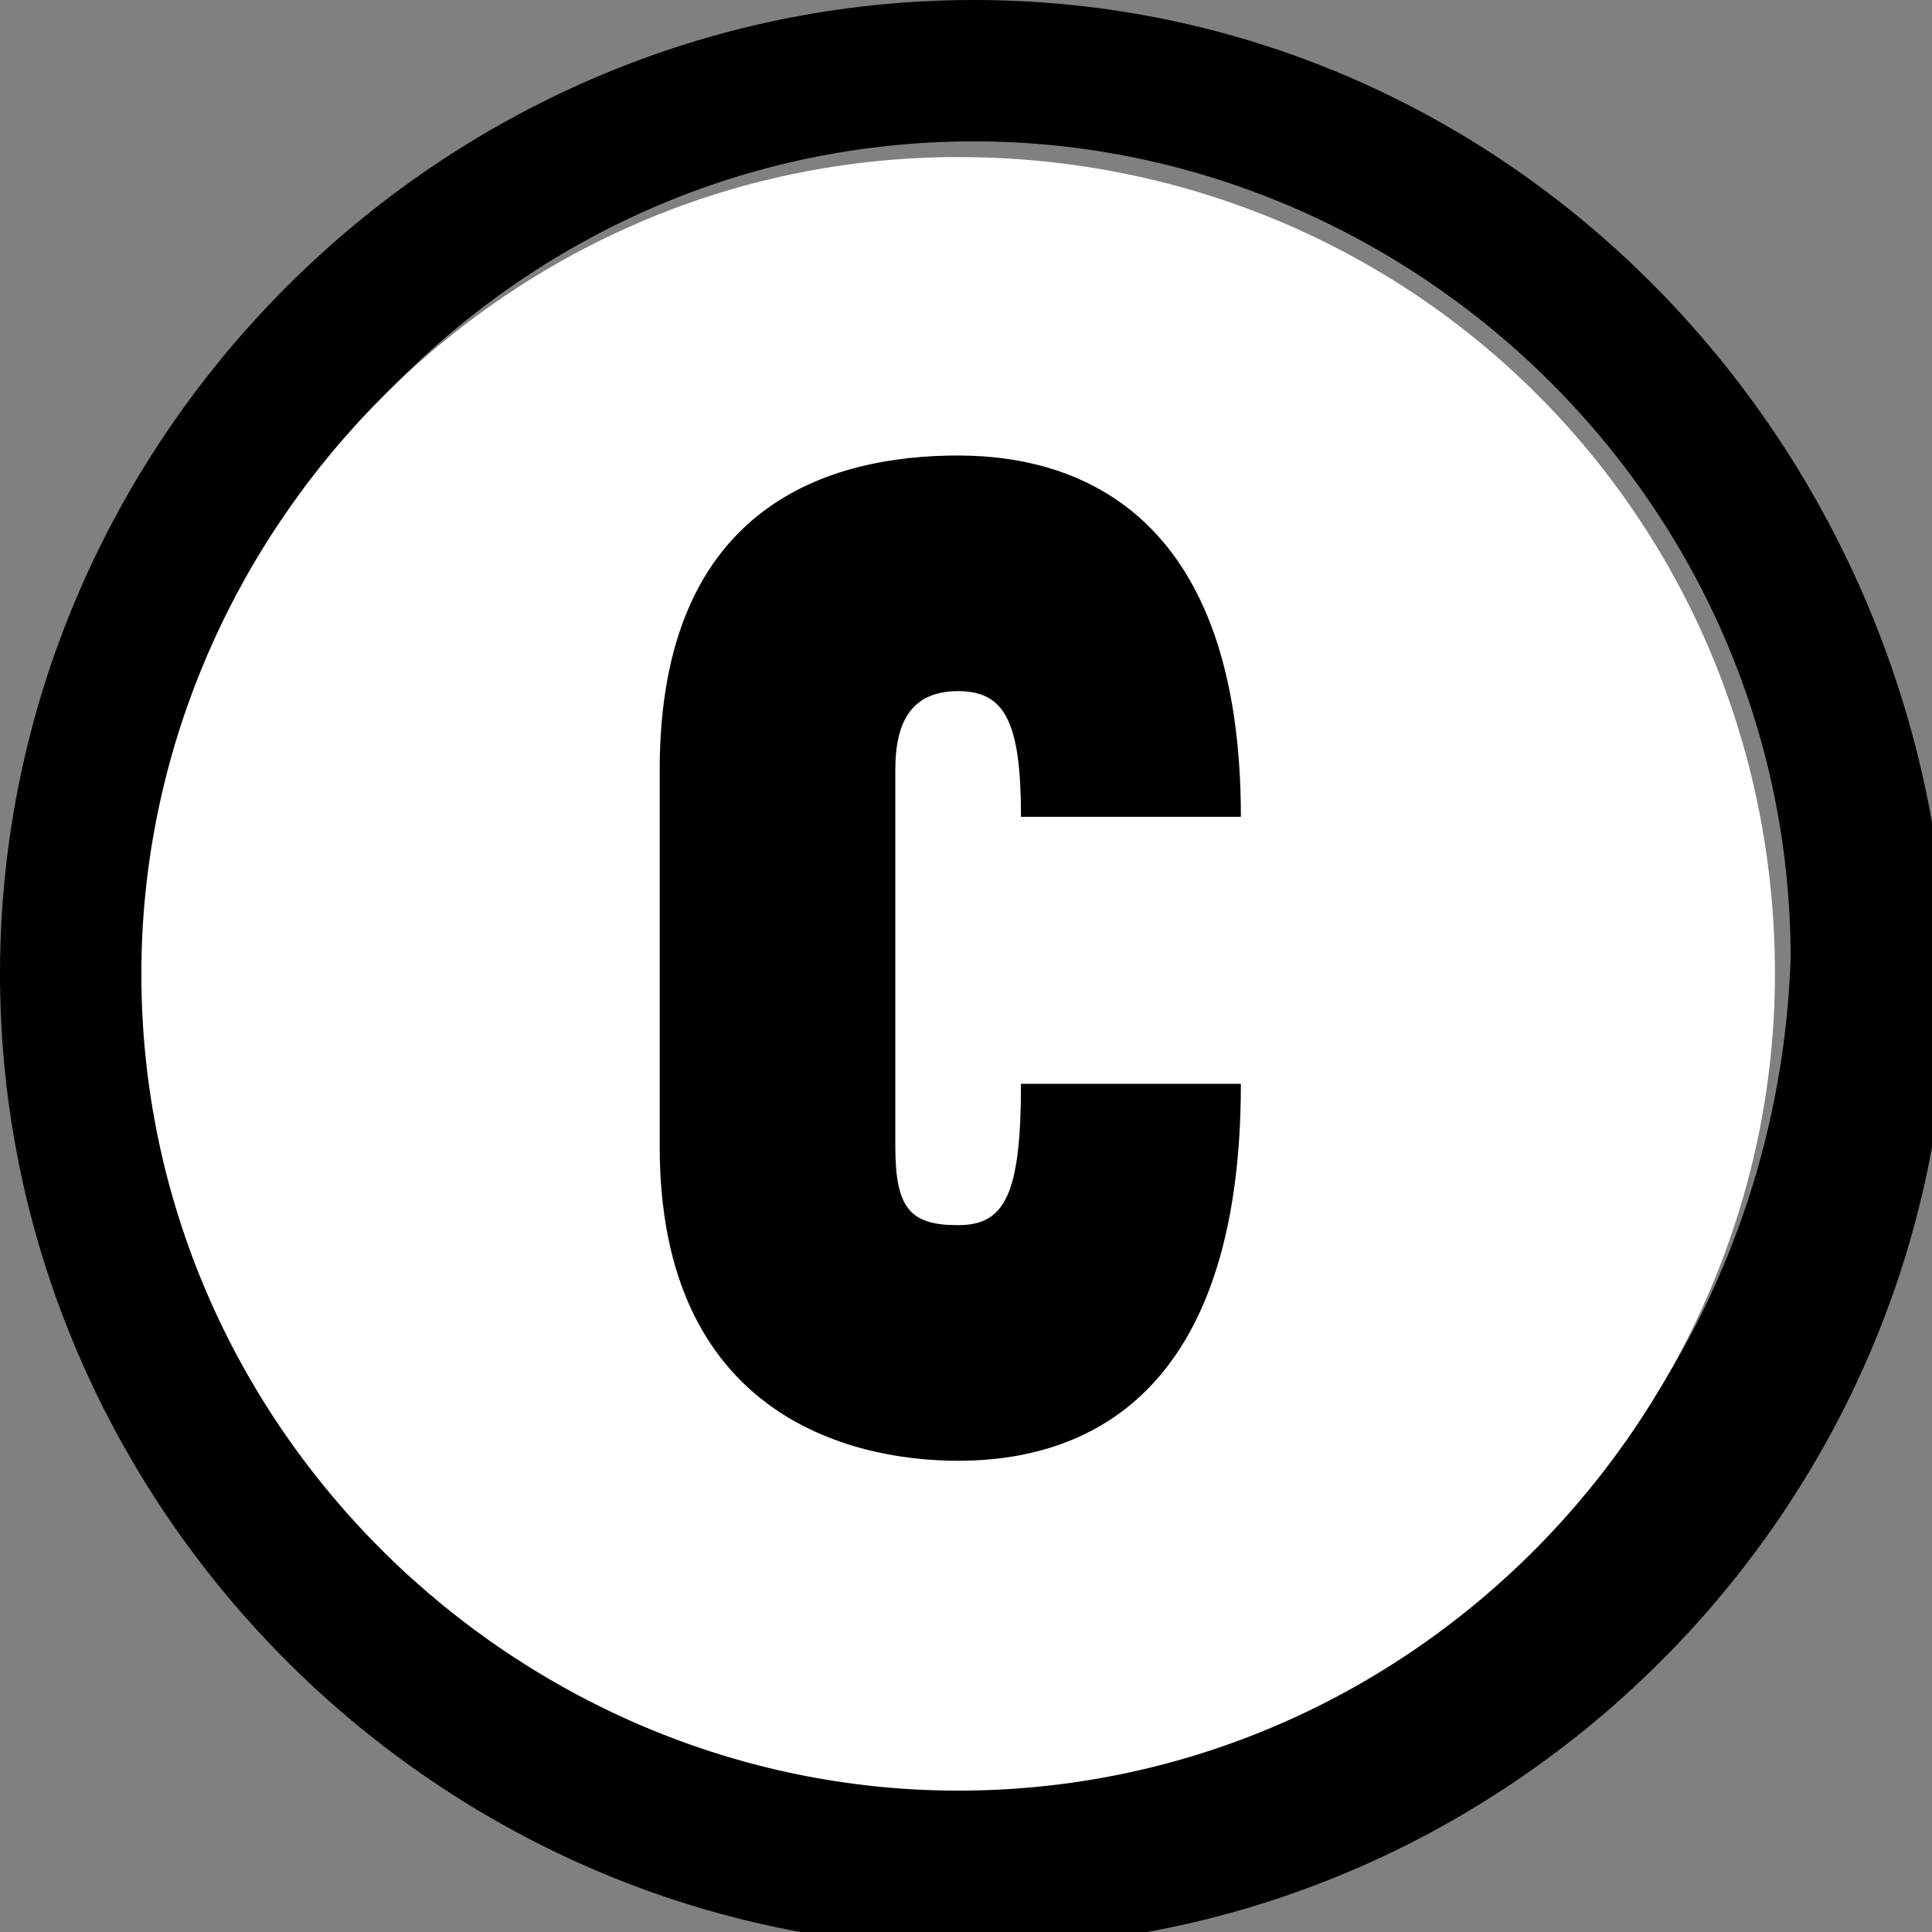 <svg xmlns="http://www.w3.org/2000/svg" xmlns:xlink="http://www.w3.org/1999/xlink" id="Layer_1" x="0px" y="0px" viewBox="0 0 12.3 12.3" style="enable-background:new 0 0 12.3 12.3;" xml:space="preserve"><rect x="0" y="0" width="12.3" height="12.3" fill="#808080" stroke="none"/><style type="text/css">	.Drop_x0020_Shadow{fill:none;}	.Round_x0020_Corners_x0020_2_x0020_pt{fill:#FFFFFF;stroke:#000000;stroke-miterlimit:10;}	.Live_x0020_Reflect_x0020_X{fill:none;}	.Bevel_x0020_Soft{fill:url(#SVGID_1_);}	.Dusk{fill:#FFFFFF;}	.Foliage_GS{fill:#FFDD00;}	.Pompadour_GS{fill-rule:evenodd;clip-rule:evenodd;fill:#51AEE2;}	.st0{fill:#ED73AA;}	.st1{fill:#F28B32;}	.st2{fill:#BCD46C;}	.st3{fill:#B7E2FA;}	.st4{fill:#FFE864;}	.st5{fill:#FFFFFF;}	.st6{fill:#B68BBE;}	.st7{fill:#4EB2E5;}</style><linearGradient id="SVGID_1_" gradientUnits="userSpaceOnUse" x1="-1143.229" y1="2.543" x2="-1142.522" y2="3.251">	<stop offset="0" style="stop-color:#E6E6EB"></stop>	<stop offset="0.174" style="stop-color:#E2E2E6"></stop>	<stop offset="0.352" style="stop-color:#D5D4D8"></stop>	<stop offset="0.532" style="stop-color:#C0BFC2"></stop>	<stop offset="0.714" style="stop-color:#A4A2A4"></stop>	<stop offset="0.895" style="stop-color:#828282"></stop>	<stop offset="1" style="stop-color:#6B6E6E"></stop></linearGradient><g>	<g id="Group_1997_00000054964474541900594030000001932987180253028004_" transform="translate(-1921 -1331)">		<g>			<path d="M1927.2,1331c-3.4,0-6.2,2.8-6.2,6.2c0,3.4,2.8,6.2,6.2,6.2c3.4,0,6.2-2.8,6.2-6.2    C1933.3,1333.8,1930.6,1331,1927.2,1331z M1927.2,1342.3c-2.8,0-5.2-2.3-5.2-5.2c0-2.8,2.3-5.2,5.2-5.2c2.8,0,5.2,2.3,5.2,5.2    C1932.3,1340,1930,1342.3,1927.2,1342.3z"></path>			<path class="st5" d="M1932.3,1337.2c0,2.8-2.3,5.2-5.2,5.2c-2.8,0-5.2-2.3-5.2-5.2c0-2.8,2.3-5.2,5.2-5.2    C1930,1332,1932.3,1334.3,1932.3,1337.2z"></path>		</g>	</g>	<g>		<g>			<path d="M6.1,4.4c-0.3,0-0.4,0.2-0.4,0.5v2.4c0,0.4,0.1,0.5,0.4,0.5c0.3,0,0.4-0.2,0.4-0.9h1.4c0,2-1,2.4-1.8,2.4    c-0.7,0-1.9-0.3-1.9-2V4.9c0-1.7,1.1-2,1.9-2c0.8,0,1.8,0.4,1.8,2.3H6.5C6.5,4.6,6.4,4.4,6.1,4.4z"></path>		</g>	</g></g></svg>